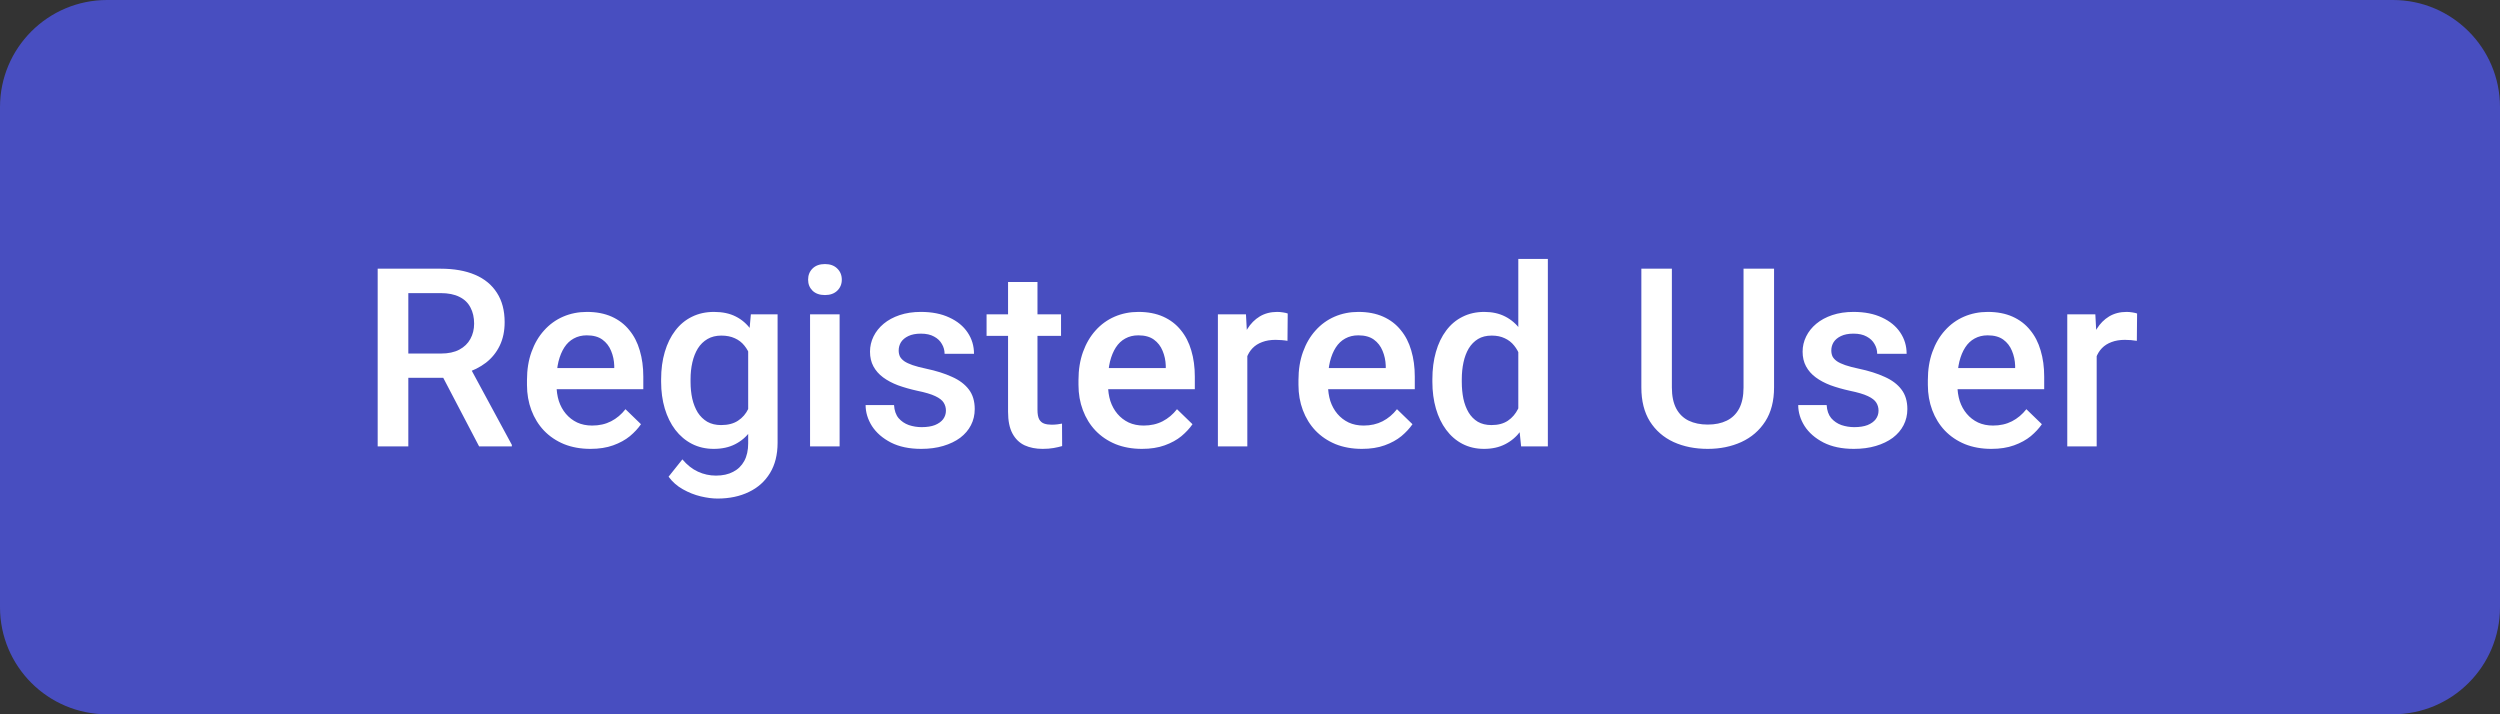 <svg width="140" height="40" viewBox="0 0 140 40" fill="none" xmlns="http://www.w3.org/2000/svg">
<rect x="0" y="0" width="140" height="40" fill="#333333" stroke="none"/>
<path d="M0 6C0 2.686 2.686 0 6 0H134C137.314 0 140 2.686 140 6V34C140 37.314 137.314 40 134 40H6C2.686 40 0 37.314 0 34V6Z" fill="#484EC0"/>
<path d="M21.15 15.047H24.671C25.427 15.047 26.072 15.161 26.605 15.389C27.139 15.617 27.547 15.954 27.829 16.4C28.116 16.842 28.26 17.389 28.26 18.041C28.26 18.538 28.169 18.975 27.986 19.354C27.804 19.732 27.547 20.051 27.214 20.311C26.881 20.566 26.485 20.764 26.024 20.905L25.505 21.158H22.34L22.326 19.798H24.698C25.108 19.798 25.45 19.725 25.724 19.579C25.997 19.433 26.202 19.235 26.339 18.984C26.48 18.729 26.551 18.442 26.551 18.123C26.551 17.777 26.482 17.476 26.346 17.221C26.213 16.961 26.009 16.763 25.73 16.626C25.453 16.485 25.099 16.414 24.671 16.414H22.866V25H21.15V15.047ZM26.831 25L24.493 20.529L26.291 20.523L28.663 24.911V25H26.831ZM33.065 25.137C32.519 25.137 32.024 25.048 31.582 24.87C31.145 24.688 30.771 24.435 30.461 24.111C30.156 23.788 29.921 23.407 29.757 22.97C29.593 22.532 29.511 22.061 29.511 21.555V21.281C29.511 20.703 29.595 20.178 29.764 19.709C29.932 19.24 30.167 18.838 30.468 18.506C30.769 18.169 31.124 17.911 31.534 17.733C31.944 17.556 32.389 17.467 32.867 17.467C33.396 17.467 33.858 17.556 34.255 17.733C34.651 17.911 34.98 18.162 35.239 18.485C35.504 18.804 35.7 19.185 35.827 19.627C35.959 20.069 36.025 20.557 36.025 21.09V21.794H30.311V20.611H34.398V20.481C34.389 20.185 34.33 19.907 34.221 19.648C34.116 19.388 33.954 19.178 33.735 19.019C33.517 18.859 33.225 18.779 32.86 18.779C32.587 18.779 32.343 18.838 32.129 18.957C31.919 19.071 31.744 19.237 31.602 19.456C31.461 19.675 31.352 19.939 31.274 20.249C31.201 20.554 31.165 20.898 31.165 21.281V21.555C31.165 21.878 31.208 22.179 31.295 22.457C31.386 22.73 31.518 22.97 31.691 23.175C31.865 23.38 32.074 23.542 32.32 23.66C32.566 23.774 32.847 23.831 33.161 23.831C33.558 23.831 33.911 23.751 34.221 23.592C34.531 23.432 34.8 23.207 35.027 22.915L35.895 23.756C35.736 23.988 35.529 24.212 35.273 24.426C35.018 24.635 34.706 24.806 34.337 24.939C33.972 25.071 33.548 25.137 33.065 25.137ZM42.048 17.604H43.545V24.795C43.545 25.46 43.404 26.025 43.121 26.49C42.839 26.955 42.444 27.308 41.938 27.55C41.433 27.796 40.847 27.919 40.182 27.919C39.899 27.919 39.585 27.878 39.238 27.796C38.897 27.714 38.564 27.582 38.24 27.399C37.921 27.222 37.655 26.987 37.44 26.695L38.213 25.725C38.477 26.039 38.769 26.269 39.088 26.415C39.407 26.561 39.742 26.634 40.093 26.634C40.471 26.634 40.792 26.563 41.057 26.422C41.325 26.285 41.533 26.082 41.679 25.814C41.825 25.545 41.898 25.216 41.898 24.829V19.278L42.048 17.604ZM37.023 21.384V21.24C37.023 20.68 37.092 20.169 37.228 19.709C37.365 19.244 37.561 18.845 37.816 18.513C38.072 18.175 38.382 17.918 38.746 17.74C39.111 17.558 39.523 17.467 39.983 17.467C40.462 17.467 40.87 17.553 41.207 17.727C41.549 17.9 41.834 18.148 42.062 18.472C42.289 18.791 42.467 19.174 42.595 19.62C42.727 20.062 42.825 20.554 42.889 21.097V21.555C42.829 22.083 42.729 22.566 42.588 23.004C42.447 23.441 42.26 23.82 42.027 24.139C41.795 24.458 41.508 24.704 41.166 24.877C40.829 25.05 40.43 25.137 39.97 25.137C39.519 25.137 39.111 25.043 38.746 24.856C38.386 24.67 38.076 24.408 37.816 24.07C37.561 23.733 37.365 23.337 37.228 22.881C37.092 22.421 37.023 21.922 37.023 21.384ZM38.671 21.24V21.384C38.671 21.721 38.703 22.035 38.767 22.327C38.835 22.619 38.938 22.876 39.074 23.1C39.215 23.318 39.393 23.491 39.607 23.619C39.826 23.742 40.084 23.804 40.38 23.804C40.767 23.804 41.084 23.722 41.33 23.558C41.581 23.394 41.772 23.172 41.904 22.895C42.041 22.612 42.137 22.297 42.191 21.951V20.714C42.164 20.445 42.107 20.194 42.02 19.962C41.938 19.73 41.827 19.527 41.685 19.354C41.544 19.176 41.367 19.039 41.152 18.943C40.938 18.843 40.685 18.793 40.394 18.793C40.097 18.793 39.84 18.857 39.621 18.984C39.402 19.112 39.222 19.287 39.081 19.511C38.944 19.734 38.842 19.994 38.773 20.29C38.705 20.586 38.671 20.903 38.671 21.24ZM47.018 17.604V25H45.363V17.604H47.018ZM45.254 15.662C45.254 15.412 45.336 15.204 45.5 15.04C45.669 14.871 45.901 14.787 46.197 14.787C46.489 14.787 46.719 14.871 46.888 15.04C47.056 15.204 47.141 15.412 47.141 15.662C47.141 15.908 47.056 16.113 46.888 16.277C46.719 16.441 46.489 16.523 46.197 16.523C45.901 16.523 45.669 16.441 45.5 16.277C45.336 16.113 45.254 15.908 45.254 15.662ZM52.972 22.997C52.972 22.833 52.931 22.685 52.849 22.553C52.767 22.416 52.609 22.293 52.377 22.184C52.149 22.074 51.812 21.974 51.365 21.883C50.973 21.796 50.613 21.694 50.285 21.575C49.962 21.452 49.684 21.304 49.451 21.131C49.219 20.958 49.039 20.753 48.911 20.516C48.783 20.279 48.72 20.005 48.72 19.695C48.72 19.395 48.786 19.11 48.918 18.841C49.05 18.572 49.239 18.335 49.485 18.13C49.731 17.925 50.03 17.763 50.381 17.645C50.736 17.526 51.133 17.467 51.57 17.467C52.19 17.467 52.721 17.572 53.163 17.781C53.61 17.986 53.952 18.267 54.188 18.622C54.425 18.973 54.544 19.369 54.544 19.811H52.897C52.897 19.616 52.846 19.433 52.746 19.265C52.65 19.091 52.505 18.953 52.309 18.848C52.113 18.738 51.867 18.684 51.57 18.684C51.288 18.684 51.053 18.729 50.866 18.82C50.684 18.907 50.547 19.021 50.456 19.162C50.37 19.303 50.326 19.458 50.326 19.627C50.326 19.75 50.349 19.862 50.395 19.962C50.445 20.058 50.527 20.146 50.641 20.229C50.755 20.306 50.91 20.379 51.105 20.447C51.306 20.516 51.557 20.582 51.857 20.645C52.422 20.764 52.908 20.917 53.313 21.104C53.724 21.286 54.038 21.523 54.257 21.814C54.476 22.102 54.585 22.466 54.585 22.908C54.585 23.236 54.514 23.537 54.373 23.811C54.236 24.079 54.036 24.314 53.772 24.515C53.507 24.711 53.19 24.863 52.821 24.973C52.457 25.082 52.047 25.137 51.591 25.137C50.921 25.137 50.353 25.018 49.889 24.781C49.424 24.54 49.071 24.232 48.829 23.858C48.592 23.48 48.474 23.088 48.474 22.683H50.066C50.085 22.988 50.169 23.232 50.319 23.414C50.474 23.592 50.666 23.722 50.894 23.804C51.126 23.881 51.365 23.92 51.611 23.92C51.908 23.92 52.156 23.881 52.356 23.804C52.557 23.722 52.71 23.612 52.815 23.476C52.919 23.334 52.972 23.175 52.972 22.997ZM59.418 17.604V18.807H55.248V17.604H59.418ZM56.451 15.792H58.099V22.956C58.099 23.184 58.13 23.359 58.194 23.482C58.263 23.601 58.356 23.681 58.475 23.722C58.593 23.763 58.732 23.783 58.892 23.783C59.005 23.783 59.115 23.776 59.22 23.763C59.325 23.749 59.409 23.735 59.473 23.722L59.48 24.98C59.343 25.02 59.183 25.057 59.001 25.089C58.823 25.121 58.618 25.137 58.386 25.137C58.008 25.137 57.672 25.071 57.381 24.939C57.089 24.802 56.861 24.581 56.697 24.275C56.533 23.97 56.451 23.564 56.451 23.059V15.792ZM63.95 25.137C63.403 25.137 62.909 25.048 62.467 24.87C62.029 24.688 61.656 24.435 61.346 24.111C61.04 23.788 60.806 23.407 60.642 22.97C60.477 22.532 60.395 22.061 60.395 21.555V21.281C60.395 20.703 60.48 20.178 60.648 19.709C60.817 19.24 61.052 18.838 61.352 18.506C61.653 18.169 62.009 17.911 62.419 17.733C62.829 17.556 63.273 17.467 63.752 17.467C64.281 17.467 64.743 17.556 65.14 17.733C65.536 17.911 65.864 18.162 66.124 18.485C66.388 18.804 66.584 19.185 66.712 19.627C66.844 20.069 66.91 20.557 66.91 21.09V21.794H61.195V20.611H65.283V20.481C65.274 20.185 65.215 19.907 65.106 19.648C65.001 19.388 64.839 19.178 64.62 19.019C64.401 18.859 64.11 18.779 63.745 18.779C63.472 18.779 63.228 18.838 63.014 18.957C62.804 19.071 62.629 19.237 62.487 19.456C62.346 19.675 62.237 19.939 62.159 20.249C62.086 20.554 62.05 20.898 62.05 21.281V21.555C62.05 21.878 62.093 22.179 62.18 22.457C62.271 22.73 62.403 22.97 62.576 23.175C62.749 23.38 62.959 23.542 63.205 23.66C63.451 23.774 63.731 23.831 64.046 23.831C64.442 23.831 64.796 23.751 65.106 23.592C65.415 23.432 65.684 23.207 65.912 22.915L66.78 23.756C66.621 23.988 66.413 24.212 66.158 24.426C65.903 24.635 65.591 24.806 65.222 24.939C64.857 25.071 64.433 25.137 63.95 25.137ZM69.85 19.012V25H68.202V17.604H69.774L69.85 19.012ZM72.112 17.556L72.099 19.087C71.998 19.069 71.889 19.055 71.77 19.046C71.657 19.037 71.543 19.032 71.429 19.032C71.146 19.032 70.898 19.073 70.684 19.155C70.469 19.233 70.289 19.347 70.144 19.497C70.002 19.643 69.893 19.821 69.815 20.03C69.738 20.24 69.692 20.475 69.679 20.734L69.303 20.762C69.303 20.297 69.348 19.866 69.439 19.47C69.531 19.073 69.667 18.725 69.85 18.424C70.037 18.123 70.269 17.888 70.547 17.72C70.829 17.551 71.155 17.467 71.524 17.467C71.625 17.467 71.732 17.476 71.846 17.494C71.964 17.512 72.053 17.533 72.112 17.556ZM76.269 25.137C75.722 25.137 75.227 25.048 74.785 24.87C74.348 24.688 73.974 24.435 73.664 24.111C73.359 23.788 73.124 23.407 72.96 22.97C72.796 22.532 72.714 22.061 72.714 21.555V21.281C72.714 20.703 72.798 20.178 72.967 19.709C73.135 19.24 73.37 18.838 73.671 18.506C73.972 18.169 74.327 17.911 74.737 17.733C75.147 17.556 75.592 17.467 76.07 17.467C76.599 17.467 77.061 17.556 77.458 17.733C77.855 17.911 78.183 18.162 78.442 18.485C78.707 18.804 78.903 19.185 79.03 19.627C79.162 20.069 79.228 20.557 79.228 21.09V21.794H73.514V20.611H77.602V20.481C77.592 20.185 77.533 19.907 77.424 19.648C77.319 19.388 77.157 19.178 76.939 19.019C76.72 18.859 76.428 18.779 76.064 18.779C75.79 18.779 75.546 18.838 75.332 18.957C75.122 19.071 74.947 19.237 74.806 19.456C74.664 19.675 74.555 19.939 74.478 20.249C74.405 20.554 74.368 20.898 74.368 21.281V21.555C74.368 21.878 74.412 22.179 74.498 22.457C74.589 22.73 74.721 22.97 74.894 23.175C75.068 23.38 75.277 23.542 75.523 23.66C75.769 23.774 76.05 23.831 76.364 23.831C76.761 23.831 77.114 23.751 77.424 23.592C77.734 23.432 78.003 23.207 78.231 22.915L79.099 23.756C78.939 23.988 78.732 24.212 78.477 24.426C78.221 24.635 77.909 24.806 77.54 24.939C77.175 25.071 76.752 25.137 76.269 25.137ZM85.025 23.469V14.5H86.68V25H85.183L85.025 23.469ZM80.213 21.384V21.24C80.213 20.68 80.279 20.169 80.411 19.709C80.543 19.244 80.735 18.845 80.985 18.513C81.236 18.175 81.541 17.918 81.901 17.74C82.261 17.558 82.667 17.467 83.118 17.467C83.565 17.467 83.957 17.553 84.294 17.727C84.631 17.9 84.918 18.148 85.155 18.472C85.392 18.791 85.581 19.174 85.723 19.62C85.864 20.062 85.964 20.554 86.023 21.097V21.555C85.964 22.083 85.864 22.566 85.723 23.004C85.581 23.441 85.392 23.82 85.155 24.139C84.918 24.458 84.629 24.704 84.287 24.877C83.95 25.05 83.556 25.137 83.105 25.137C82.658 25.137 82.255 25.043 81.894 24.856C81.539 24.67 81.236 24.408 80.985 24.07C80.735 23.733 80.543 23.337 80.411 22.881C80.279 22.421 80.213 21.922 80.213 21.384ZM81.86 21.24V21.384C81.86 21.721 81.89 22.035 81.949 22.327C82.013 22.619 82.111 22.876 82.243 23.1C82.375 23.318 82.546 23.491 82.756 23.619C82.97 23.742 83.225 23.804 83.522 23.804C83.895 23.804 84.203 23.722 84.444 23.558C84.686 23.394 84.875 23.172 85.012 22.895C85.153 22.612 85.249 22.297 85.299 21.951V20.714C85.272 20.445 85.215 20.194 85.128 19.962C85.046 19.73 84.934 19.527 84.793 19.354C84.652 19.176 84.476 19.039 84.267 18.943C84.061 18.843 83.818 18.793 83.535 18.793C83.234 18.793 82.979 18.857 82.769 18.984C82.56 19.112 82.387 19.287 82.25 19.511C82.118 19.734 82.02 19.994 81.956 20.29C81.892 20.586 81.86 20.903 81.86 21.24ZM97.638 15.047H99.347V21.698C99.347 22.455 99.183 23.088 98.855 23.599C98.526 24.109 98.08 24.494 97.515 24.754C96.954 25.009 96.328 25.137 95.635 25.137C94.919 25.137 94.281 25.009 93.721 24.754C93.16 24.494 92.718 24.109 92.394 23.599C92.076 23.088 91.916 22.455 91.916 21.698V15.047H93.625V21.698C93.625 22.177 93.707 22.571 93.871 22.881C94.035 23.186 94.268 23.412 94.568 23.558C94.869 23.703 95.225 23.776 95.635 23.776C96.045 23.776 96.398 23.703 96.694 23.558C96.995 23.412 97.228 23.186 97.392 22.881C97.556 22.571 97.638 22.177 97.638 21.698V15.047ZM105.198 22.997C105.198 22.833 105.157 22.685 105.075 22.553C104.993 22.416 104.836 22.293 104.604 22.184C104.376 22.074 104.038 21.974 103.592 21.883C103.2 21.796 102.84 21.694 102.512 21.575C102.188 21.452 101.91 21.304 101.678 21.131C101.445 20.958 101.265 20.753 101.138 20.516C101.01 20.279 100.946 20.005 100.946 19.695C100.946 19.395 101.012 19.11 101.145 18.841C101.277 18.572 101.466 18.335 101.712 18.13C101.958 17.925 102.257 17.763 102.607 17.645C102.963 17.526 103.359 17.467 103.797 17.467C104.417 17.467 104.948 17.572 105.39 17.781C105.836 17.986 106.178 18.267 106.415 18.622C106.652 18.973 106.771 19.369 106.771 19.811H105.123C105.123 19.616 105.073 19.433 104.973 19.265C104.877 19.091 104.731 18.953 104.535 18.848C104.339 18.738 104.093 18.684 103.797 18.684C103.514 18.684 103.28 18.729 103.093 18.82C102.91 18.907 102.774 19.021 102.683 19.162C102.596 19.303 102.553 19.458 102.553 19.627C102.553 19.75 102.576 19.862 102.621 19.962C102.671 20.058 102.753 20.146 102.867 20.229C102.981 20.306 103.136 20.379 103.332 20.447C103.533 20.516 103.783 20.582 104.084 20.645C104.649 20.764 105.134 20.917 105.54 21.104C105.95 21.286 106.265 21.523 106.483 21.814C106.702 22.102 106.812 22.466 106.812 22.908C106.812 23.236 106.741 23.537 106.6 23.811C106.463 24.079 106.262 24.314 105.998 24.515C105.734 24.711 105.417 24.863 105.048 24.973C104.683 25.082 104.273 25.137 103.817 25.137C103.147 25.137 102.58 25.018 102.115 24.781C101.65 24.54 101.297 24.232 101.056 23.858C100.819 23.48 100.7 23.088 100.7 22.683H102.293C102.311 22.988 102.396 23.232 102.546 23.414C102.701 23.592 102.892 23.722 103.12 23.804C103.353 23.881 103.592 23.92 103.838 23.92C104.134 23.92 104.382 23.881 104.583 23.804C104.784 23.722 104.936 23.612 105.041 23.476C105.146 23.334 105.198 23.175 105.198 22.997ZM111.515 25.137C110.968 25.137 110.473 25.048 110.031 24.87C109.594 24.688 109.22 24.435 108.91 24.111C108.605 23.788 108.37 23.407 108.206 22.97C108.042 22.532 107.96 22.061 107.96 21.555V21.281C107.96 20.703 108.044 20.178 108.213 19.709C108.382 19.24 108.616 18.838 108.917 18.506C109.218 18.169 109.573 17.911 109.983 17.733C110.394 17.556 110.838 17.467 111.316 17.467C111.845 17.467 112.308 17.556 112.704 17.733C113.101 17.911 113.429 18.162 113.688 18.485C113.953 18.804 114.149 19.185 114.276 19.627C114.409 20.069 114.475 20.557 114.475 21.09V21.794H108.76V20.611H112.848V20.481C112.839 20.185 112.779 19.907 112.67 19.648C112.565 19.388 112.403 19.178 112.185 19.019C111.966 18.859 111.674 18.779 111.31 18.779C111.036 18.779 110.792 18.838 110.578 18.957C110.368 19.071 110.193 19.237 110.052 19.456C109.91 19.675 109.801 19.939 109.724 20.249C109.651 20.554 109.614 20.898 109.614 21.281V21.555C109.614 21.878 109.658 22.179 109.744 22.457C109.835 22.73 109.967 22.97 110.141 23.175C110.314 23.38 110.523 23.542 110.77 23.66C111.016 23.774 111.296 23.831 111.61 23.831C112.007 23.831 112.36 23.751 112.67 23.592C112.98 23.432 113.249 23.207 113.477 22.915L114.345 23.756C114.185 23.988 113.978 24.212 113.723 24.426C113.467 24.635 113.155 24.806 112.786 24.939C112.422 25.071 111.998 25.137 111.515 25.137ZM117.414 19.012V25H115.767V17.604H117.339L117.414 19.012ZM119.677 17.556L119.663 19.087C119.563 19.069 119.453 19.055 119.335 19.046C119.221 19.037 119.107 19.032 118.993 19.032C118.711 19.032 118.462 19.073 118.248 19.155C118.034 19.233 117.854 19.347 117.708 19.497C117.567 19.643 117.457 19.821 117.38 20.03C117.302 20.24 117.257 20.475 117.243 20.734L116.867 20.762C116.867 20.297 116.913 19.866 117.004 19.47C117.095 19.073 117.232 18.725 117.414 18.424C117.601 18.123 117.833 17.888 118.111 17.72C118.394 17.551 118.72 17.467 119.089 17.467C119.189 17.467 119.296 17.476 119.41 17.494C119.529 17.512 119.618 17.533 119.677 17.556Z" fill="white"/>
</svg>
